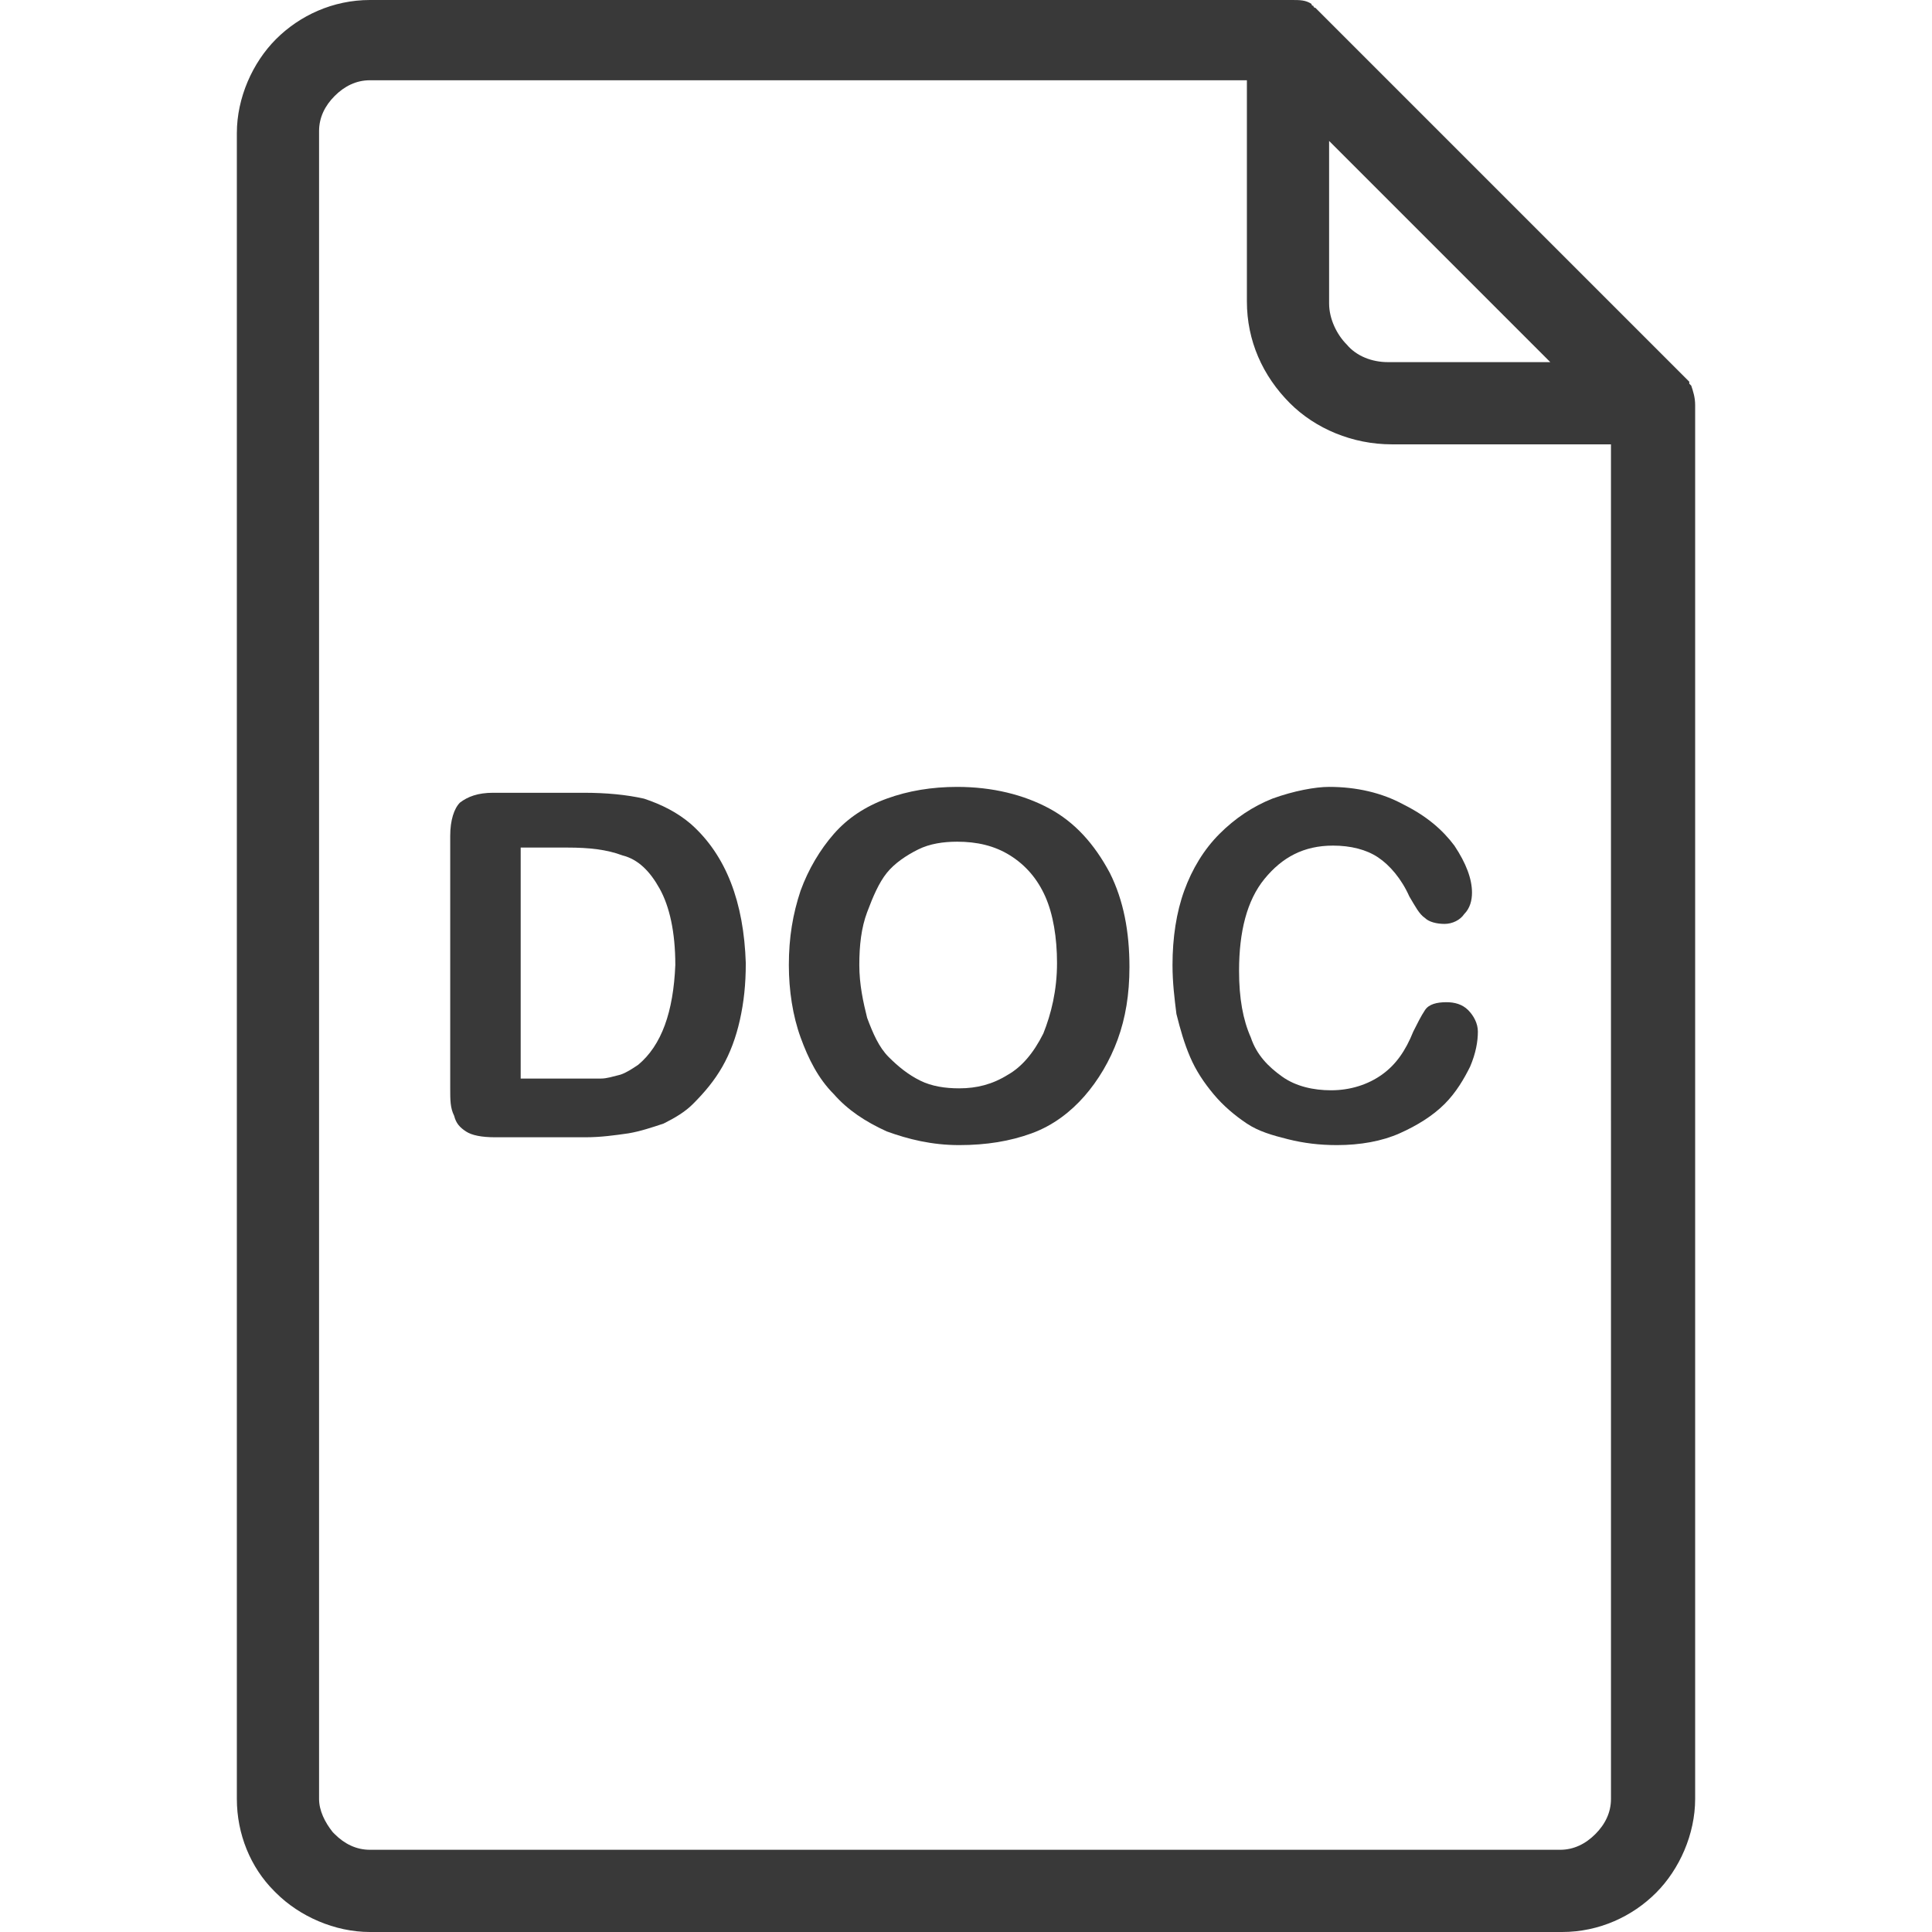 <?xml version="1.0" encoding="iso-8859-1"?>
<!-- Generator: Adobe Illustrator 19.0.0, SVG Export Plug-In . SVG Version: 6.00 Build 0)  -->
<svg version="1.1" id="Capa_1" xmlns="http://www.w3.org/2000/svg" xmlns:xlink="http://www.w3.org/1999/xlink" x="0px" y="0px"
	 viewBox="0 0 394.8 394.8" style="enable-background:new 0 0 394.8 394.8;" xml:space="preserve">
<g>
	<g>
		<g>
			<path fill="#393939" d="M214.4,165.2c-5.2-2.8-11.6-4.4-18.8-4.4c-5.2,0-10,0.8-14.4,2.4c-4.4,1.6-8,4-10.8,7.2c-2.8,3.2-5.2,7.2-6.8,11.6
				c-1.6,4.8-2.4,9.6-2.4,15.2c0,5.2,0.8,10.4,2.4,14.8c1.6,4.4,3.6,8.4,6.8,11.6c2.8,3.2,6.4,5.6,10.8,7.6
				c4.4,1.6,9.2,2.8,14.8,2.8c5.6,0,10.4-0.8,14.8-2.4c4.4-1.6,8-4.4,10.8-7.6s5.2-7.2,6.8-11.6c1.6-4.4,2.4-9.2,2.4-14.8
				c0-7.2-1.2-13.6-4-19.2C223.6,172.4,219.6,168,214.4,165.2z M213.2,211.2c-2,4-4.4,6.8-7.2,8.4c-3.2,2-6.4,2.8-10,2.8
				c-2.8,0-5.6-0.4-8-1.6c-2.4-1.2-4.4-2.8-6.4-4.8s-3.2-4.8-4.4-8c-0.8-3.2-1.6-6.8-1.6-10.8s0.4-7.6,1.6-10.8c1.2-3.2,2.4-6,4-8
				c1.6-2,4-3.6,6.4-4.8c2.4-1.2,5.2-1.6,8-1.6c4,0,7.6,0.8,10.8,2.8s5.6,4.8,7.2,8.4c1.6,3.6,2.4,8.4,2.4,13.6
				C216,202.4,214.8,207.2,213.2,211.2z"/>
			<path fill="#393939" d="M345.6,78.8l-0.4-0.4V78l-76-76l-0.4-0.4c0,0-0.4,0-0.4-0.4c0,0-0.4,0-0.4-0.4C266.8,0,265.6,0,264,0H75.6
				C68,0,61.2,3.2,56.4,8s-8,12-8,19.2v340.4c0,7.2,2.8,14,7.6,18.8l0.4,0.4c4.8,4.8,12,8,19.2,8h243.6c7.6,0,14.4-3.2,19.2-8
				s8-12,8-19.2V82.8C346.4,81.2,346,80,345.6,78.8z M271.6,28.8L316.8,74h-33.2c-3.2,0-6.4-1.2-8.4-3.6c-2-2-3.6-5.2-3.6-8.4V28.8z
				 M329.2,367.6c0,2.8-1.2,5.2-3.2,7.2s-4.4,3.2-7.2,3.2H75.6c-2.8,0-5.2-1.2-7.2-3.2l-0.4-0.4c-1.6-2-2.8-4.4-2.8-6.8V26.8
				c0-2.8,1.2-5.2,3.2-7.2s4.4-3.2,7.2-3.2h179.2v45.2c0,8,3.2,15.2,8.8,20.8c5.2,5.2,12.8,8.4,20.8,8.4h44.8V367.6z"/>
			<path fill="#393939" d="M260,163.2c-4,1.6-7.6,4-10.8,7.2c-3.2,3.2-5.6,7.2-7.2,11.6c-1.6,4.4-2.4,9.6-2.4,15.2c0,3.6,0.4,6.8,0.8,10
				c0.8,3.2,1.6,6,2.8,8.8s2.8,5.2,4.8,7.6c2,2.4,4.4,4.4,6.8,6c2.4,1.6,5.2,2.4,8.4,3.2c3.2,0.8,6.4,1.2,10,1.2
				c4.8,0,9.2-0.8,12.8-2.4c3.6-1.6,6.8-3.6,9.2-6c2.4-2.4,4-5.2,5.2-7.6c1.2-2.8,1.6-5.2,1.6-7.2c0-1.6-0.8-3.2-2-4.4
				c-1.2-1.2-2.8-1.6-4.4-1.6c-2,0-3.6,0.4-4.4,1.6s-1.6,2.8-2.4,4.4c-1.6,4-3.6,6.8-6.4,8.8s-6.4,3.2-10.4,3.2
				c-3.6,0-7.2-0.8-10-2.8s-5.2-4.4-6.4-8c-1.6-3.6-2.4-8-2.4-13.6c0-8,1.6-14.4,5.2-18.8c3.6-4.4,8-6.8,14-6.8
				c3.6,0,6.8,0.8,9.2,2.4s4.8,4.4,6.4,8c1.2,2,2,3.6,3.2,4.4c0.8,0.8,2.4,1.2,4,1.2c1.6,0,3.2-0.8,4-2c1.2-1.2,1.6-2.8,1.6-4.4
				c0-2.8-1.2-6-3.6-9.6c-2.4-3.2-5.6-6-10.4-8.4c-4.4-2.4-9.6-3.6-15.2-3.6C268.8,160.8,264.4,161.6,260,163.2z"/>
			<path fill="#393939" d="M141.2,168.4c-2.8-2.4-6-4-9.6-5.2c-3.6-0.8-7.6-1.2-12.4-1.2h-18.4c-3.2,0-5.2,0.8-6.8,2c-1.2,1.2-2,3.6-2,6.8v51.6
				c0,2.4,0,4,0.8,5.6c0.4,1.6,1.2,2.4,2.4,3.2s3.2,1.2,6,1.2h18.4c3.2,0,6-0.4,8.8-0.8c2.4-0.4,4.8-1.2,7.2-2c2.4-1.2,4.4-2.4,6-4
				c2.4-2.4,4.4-4.8,6-7.6c1.6-2.8,2.8-6,3.6-9.6c0.8-3.6,1.2-7.2,1.2-11.6C152,184.4,148.4,174.8,141.2,168.4z M130.4,217.6
				c-1.2,0.8-2.4,1.6-3.6,2c-1.6,0.4-2.8,0.8-4,0.8c-1.2,0-3.2,0-5.6,0h-10.8v-47.2h9.6c4.4,0,8,0.4,11.2,1.6
				c3.2,0.8,5.6,3.2,7.6,6.8c2,3.6,3.2,8.8,3.2,15.6C137.6,206.8,135.2,213.6,130.4,217.6z"/>
		</g>
	</g>
</g>
</svg>
